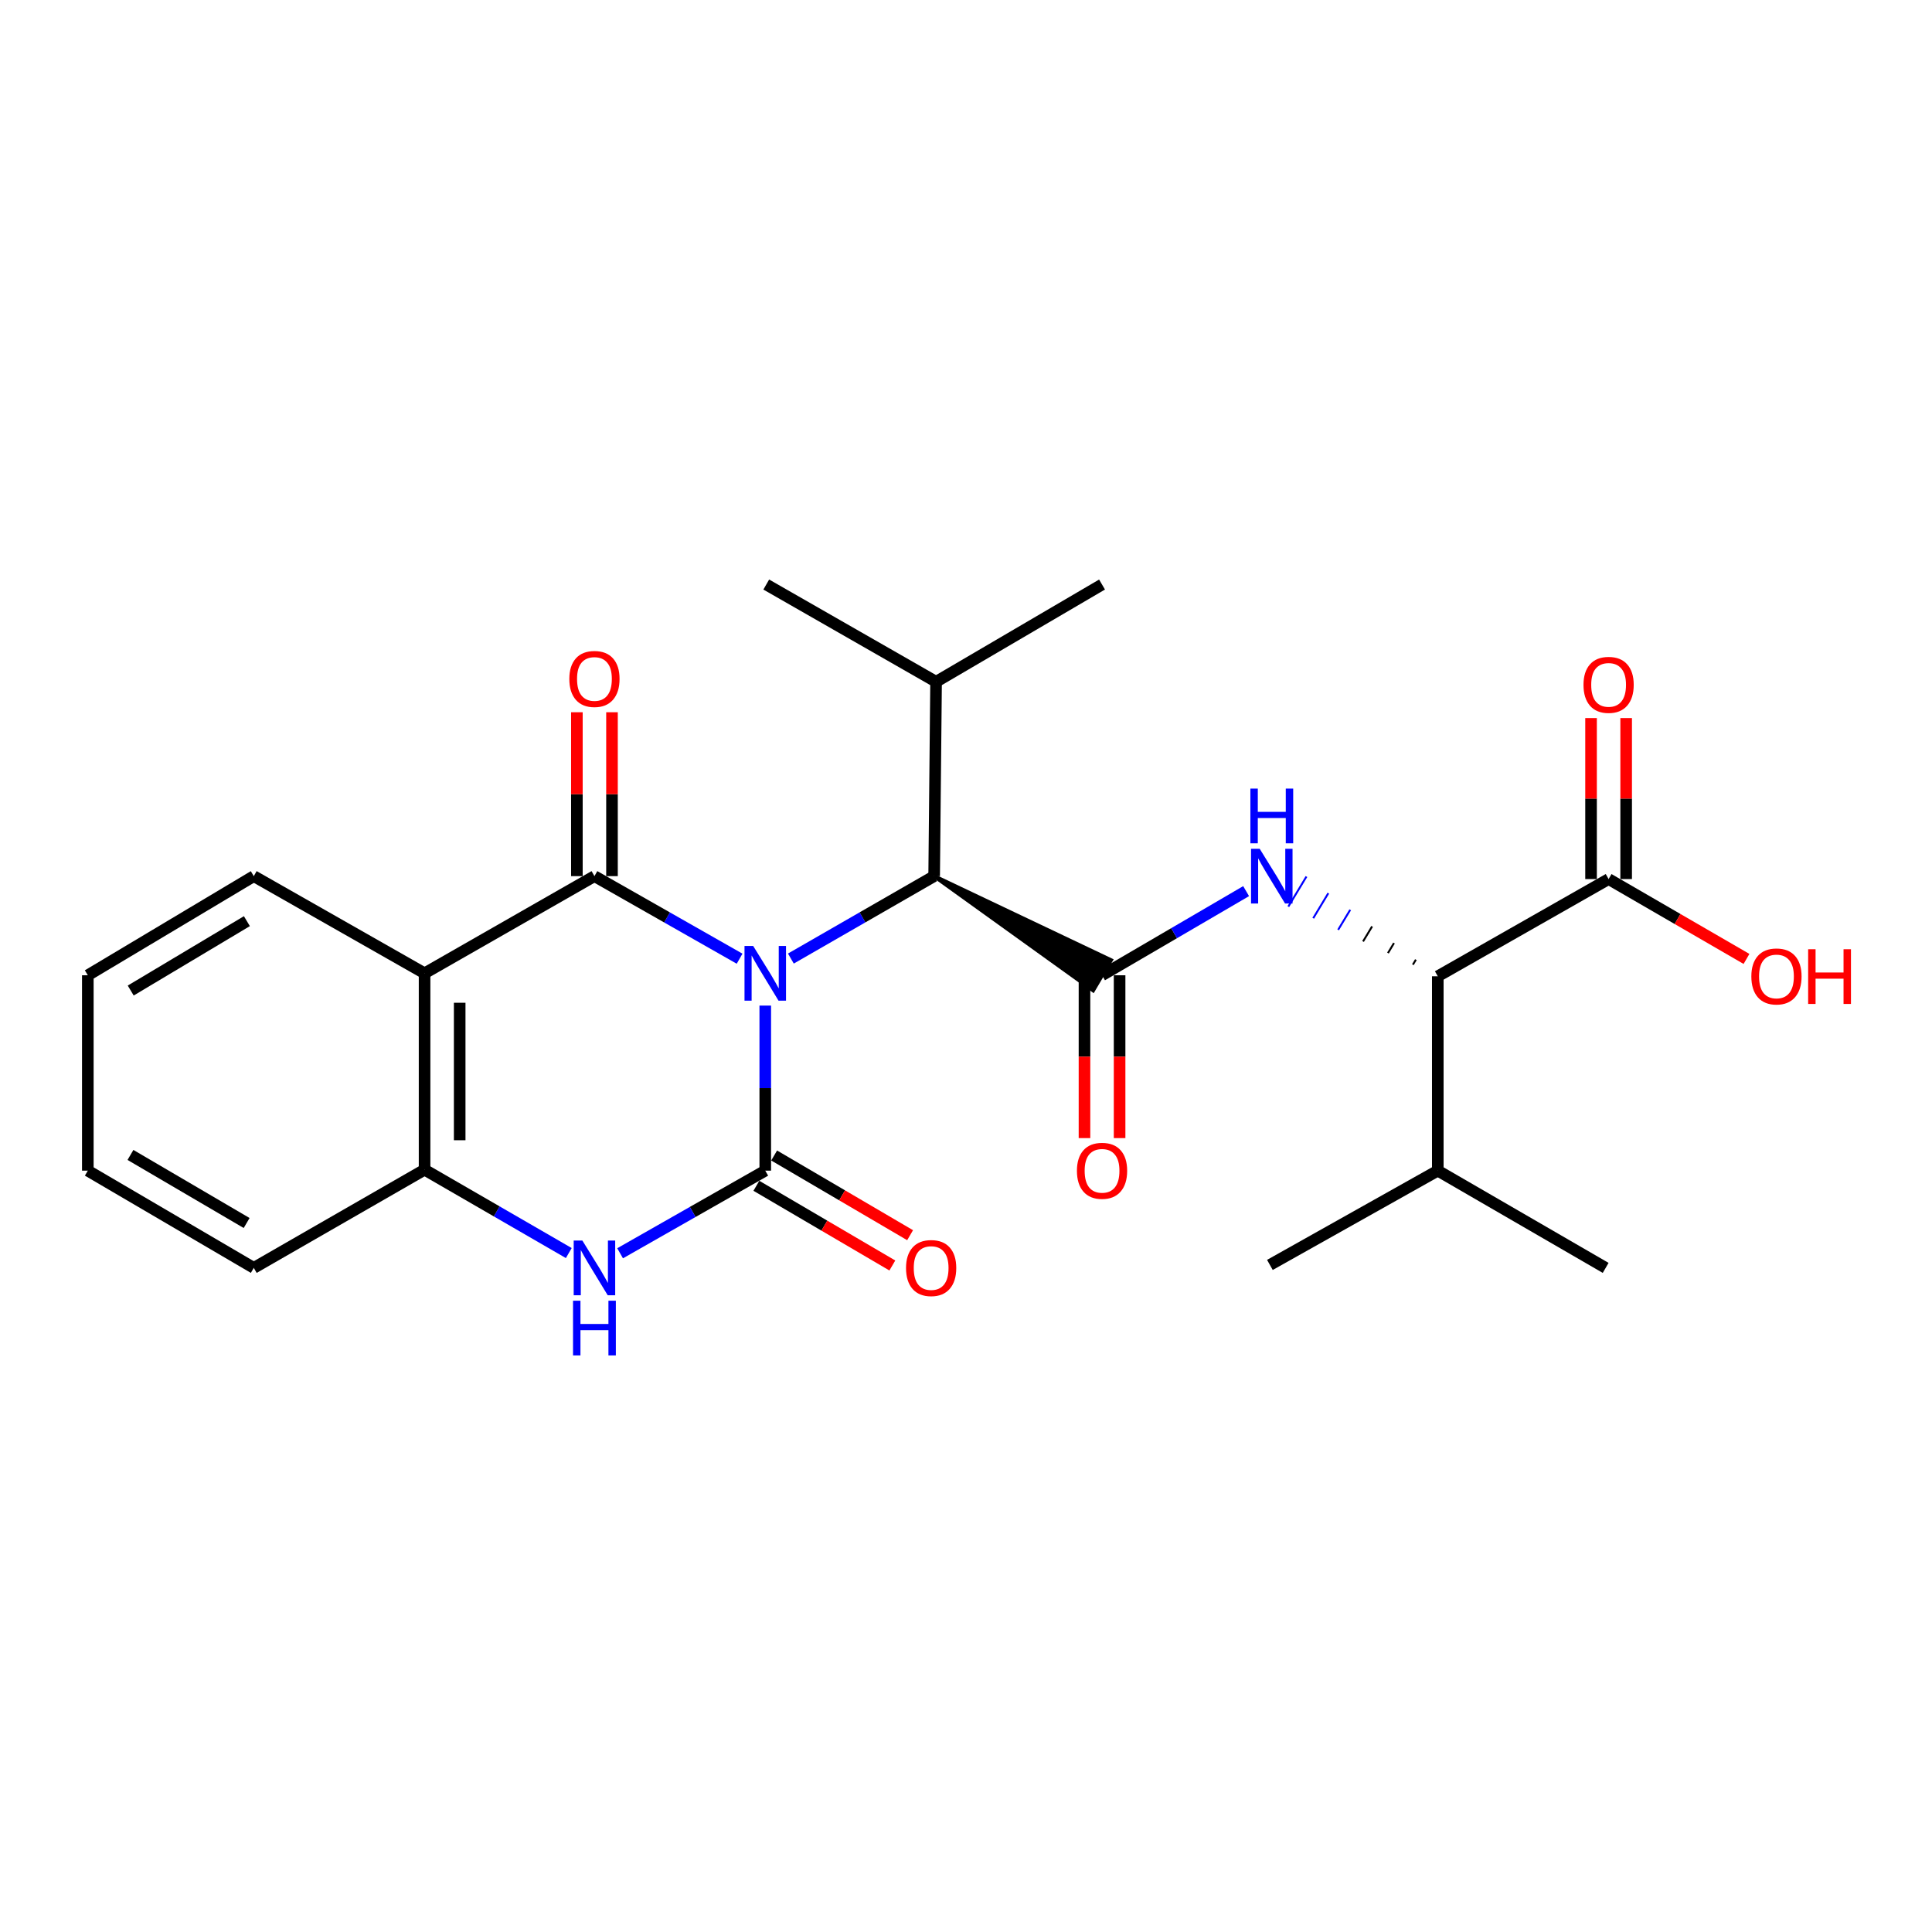 <?xml version='1.0' encoding='iso-8859-1'?>
<svg version='1.1' baseProfile='full'
              xmlns='http://www.w3.org/2000/svg'
                      xmlns:rdkit='http://www.rdkit.org/xml'
                      xmlns:xlink='http://www.w3.org/1999/xlink'
                  xml:space='preserve'
width='1000px' height='1000px' viewBox='0 0 1000 1000'>
<!-- END OF HEADER -->
<rect style='opacity:1.0;fill:#FFFFFF;stroke:none' width='1000' height='1000' x='0' y='0'> </rect>
<path class='bond-0' d='M 396.098,520.492 L 396.098,563.208' style='fill:none;fill-rule:evenodd;stroke:#0000FF;stroke-width:6px;stroke-linecap:butt;stroke-linejoin:miter;stroke-opacity:1' />
<path class='bond-0' d='M 396.098,563.208 L 396.098,605.925' style='fill:none;fill-rule:evenodd;stroke:#000000;stroke-width:6px;stroke-linecap:butt;stroke-linejoin:miter;stroke-opacity:1' />
<path class='bond-1' d='M 382.815,496.222 L 345.248,474.855' style='fill:none;fill-rule:evenodd;stroke:#0000FF;stroke-width:6px;stroke-linecap:butt;stroke-linejoin:miter;stroke-opacity:1' />
<path class='bond-1' d='M 345.248,474.855 L 307.682,453.487' style='fill:none;fill-rule:evenodd;stroke:#000000;stroke-width:6px;stroke-linecap:butt;stroke-linejoin:miter;stroke-opacity:1' />
<path class='bond-5' d='M 409.359,496.149 L 446.436,474.818' style='fill:none;fill-rule:evenodd;stroke:#0000FF;stroke-width:6px;stroke-linecap:butt;stroke-linejoin:miter;stroke-opacity:1' />
<path class='bond-5' d='M 446.436,474.818 L 483.514,453.487' style='fill:none;fill-rule:evenodd;stroke:#000000;stroke-width:6px;stroke-linecap:butt;stroke-linejoin:miter;stroke-opacity:1' />
<path class='bond-4' d='M 396.098,605.925 L 358.532,627.309' style='fill:none;fill-rule:evenodd;stroke:#000000;stroke-width:6px;stroke-linecap:butt;stroke-linejoin:miter;stroke-opacity:1' />
<path class='bond-4' d='M 358.532,627.309 L 320.966,648.694' style='fill:none;fill-rule:evenodd;stroke:#0000FF;stroke-width:6px;stroke-linecap:butt;stroke-linejoin:miter;stroke-opacity:1' />
<path class='bond-10' d='M 391.502,613.764 L 426.689,634.39' style='fill:none;fill-rule:evenodd;stroke:#000000;stroke-width:6px;stroke-linecap:butt;stroke-linejoin:miter;stroke-opacity:1' />
<path class='bond-10' d='M 426.689,634.39 L 461.875,655.016' style='fill:none;fill-rule:evenodd;stroke:#FF0000;stroke-width:6px;stroke-linecap:butt;stroke-linejoin:miter;stroke-opacity:1' />
<path class='bond-10' d='M 400.693,598.085 L 435.88,618.711' style='fill:none;fill-rule:evenodd;stroke:#000000;stroke-width:6px;stroke-linecap:butt;stroke-linejoin:miter;stroke-opacity:1' />
<path class='bond-10' d='M 435.88,618.711 L 471.066,639.338' style='fill:none;fill-rule:evenodd;stroke:#FF0000;stroke-width:6px;stroke-linecap:butt;stroke-linejoin:miter;stroke-opacity:1' />
<path class='bond-2' d='M 307.682,453.487 L 219.761,503.778' style='fill:none;fill-rule:evenodd;stroke:#000000;stroke-width:6px;stroke-linecap:butt;stroke-linejoin:miter;stroke-opacity:1' />
<path class='bond-11' d='M 316.769,453.487 L 316.769,411.07' style='fill:none;fill-rule:evenodd;stroke:#000000;stroke-width:6px;stroke-linecap:butt;stroke-linejoin:miter;stroke-opacity:1' />
<path class='bond-11' d='M 316.769,411.07 L 316.769,368.654' style='fill:none;fill-rule:evenodd;stroke:#FF0000;stroke-width:6px;stroke-linecap:butt;stroke-linejoin:miter;stroke-opacity:1' />
<path class='bond-11' d='M 298.595,453.487 L 298.595,411.07' style='fill:none;fill-rule:evenodd;stroke:#000000;stroke-width:6px;stroke-linecap:butt;stroke-linejoin:miter;stroke-opacity:1' />
<path class='bond-11' d='M 298.595,411.07 L 298.595,368.654' style='fill:none;fill-rule:evenodd;stroke:#FF0000;stroke-width:6px;stroke-linecap:butt;stroke-linejoin:miter;stroke-opacity:1' />
<path class='bond-7' d='M 219.761,503.778 L 219.761,605.43' style='fill:none;fill-rule:evenodd;stroke:#000000;stroke-width:6px;stroke-linecap:butt;stroke-linejoin:miter;stroke-opacity:1' />
<path class='bond-7' d='M 237.935,519.026 L 237.935,590.182' style='fill:none;fill-rule:evenodd;stroke:#000000;stroke-width:6px;stroke-linecap:butt;stroke-linejoin:miter;stroke-opacity:1' />
<path class='bond-17' d='M 219.761,503.778 L 131.356,453.487' style='fill:none;fill-rule:evenodd;stroke:#000000;stroke-width:6px;stroke-linecap:butt;stroke-linejoin:miter;stroke-opacity:1' />
<path class='bond-3' d='M 483.514,453.487 L 565.795,512.622 L 575.035,496.973 Z' style='fill:#000000;fill-rule:evenodd;fill-opacity:1;stroke:#000000;stroke-width:2px;stroke-linecap:butt;stroke-linejoin:miter;stroke-opacity:1;' />
<path class='bond-6' d='M 570.415,504.798 L 607.703,483.021' style='fill:none;fill-rule:evenodd;stroke:#000000;stroke-width:6px;stroke-linecap:butt;stroke-linejoin:miter;stroke-opacity:1' />
<path class='bond-6' d='M 607.703,483.021 L 644.991,461.245' style='fill:none;fill-rule:evenodd;stroke:#0000FF;stroke-width:6px;stroke-linecap:butt;stroke-linejoin:miter;stroke-opacity:1' />
<path class='bond-12' d='M 561.328,504.798 L 561.328,546.937' style='fill:none;fill-rule:evenodd;stroke:#000000;stroke-width:6px;stroke-linecap:butt;stroke-linejoin:miter;stroke-opacity:1' />
<path class='bond-12' d='M 561.328,546.937 L 561.328,589.076' style='fill:none;fill-rule:evenodd;stroke:#FF0000;stroke-width:6px;stroke-linecap:butt;stroke-linejoin:miter;stroke-opacity:1' />
<path class='bond-12' d='M 579.502,504.798 L 579.502,546.937' style='fill:none;fill-rule:evenodd;stroke:#000000;stroke-width:6px;stroke-linecap:butt;stroke-linejoin:miter;stroke-opacity:1' />
<path class='bond-12' d='M 579.502,546.937 L 579.502,589.076' style='fill:none;fill-rule:evenodd;stroke:#FF0000;stroke-width:6px;stroke-linecap:butt;stroke-linejoin:miter;stroke-opacity:1' />
<path class='bond-25' d='M 294.403,648.58 L 257.082,627.005' style='fill:none;fill-rule:evenodd;stroke:#0000FF;stroke-width:6px;stroke-linecap:butt;stroke-linejoin:miter;stroke-opacity:1' />
<path class='bond-25' d='M 257.082,627.005 L 219.761,605.43' style='fill:none;fill-rule:evenodd;stroke:#000000;stroke-width:6px;stroke-linecap:butt;stroke-linejoin:miter;stroke-opacity:1' />
<path class='bond-14' d='M 483.514,453.487 L 484.513,352.885' style='fill:none;fill-rule:evenodd;stroke:#000000;stroke-width:6px;stroke-linecap:butt;stroke-linejoin:miter;stroke-opacity:1' />
<path class='bond-8' d='M 732.867,496.719 L 731.302,499.312' style='fill:none;fill-rule:evenodd;stroke:#000000;stroke-width:1.0px;stroke-linecap:butt;stroke-linejoin:miter;stroke-opacity:1' />
<path class='bond-8' d='M 721.537,488.115 L 718.408,493.302' style='fill:none;fill-rule:evenodd;stroke:#000000;stroke-width:1.0px;stroke-linecap:butt;stroke-linejoin:miter;stroke-opacity:1' />
<path class='bond-8' d='M 710.207,479.511 L 705.513,487.291' style='fill:none;fill-rule:evenodd;stroke:#000000;stroke-width:1.0px;stroke-linecap:butt;stroke-linejoin:miter;stroke-opacity:1' />
<path class='bond-8' d='M 698.877,470.907 L 692.619,481.281' style='fill:none;fill-rule:evenodd;stroke:#0000FF;stroke-width:1.0px;stroke-linecap:butt;stroke-linejoin:miter;stroke-opacity:1' />
<path class='bond-8' d='M 687.547,462.303 L 679.724,475.271' style='fill:none;fill-rule:evenodd;stroke:#0000FF;stroke-width:1.0px;stroke-linecap:butt;stroke-linejoin:miter;stroke-opacity:1' />
<path class='bond-8' d='M 676.218,453.699 L 666.83,469.26' style='fill:none;fill-rule:evenodd;stroke:#0000FF;stroke-width:1.0px;stroke-linecap:butt;stroke-linejoin:miter;stroke-opacity:1' />
<path class='bond-18' d='M 219.761,605.43 L 131.356,656.256' style='fill:none;fill-rule:evenodd;stroke:#000000;stroke-width:6px;stroke-linecap:butt;stroke-linejoin:miter;stroke-opacity:1' />
<path class='bond-9' d='M 744.197,505.323 L 832.612,455.001' style='fill:none;fill-rule:evenodd;stroke:#000000;stroke-width:6px;stroke-linecap:butt;stroke-linejoin:miter;stroke-opacity:1' />
<path class='bond-15' d='M 744.197,505.323 L 744.197,605.925' style='fill:none;fill-rule:evenodd;stroke:#000000;stroke-width:6px;stroke-linecap:butt;stroke-linejoin:miter;stroke-opacity:1' />
<path class='bond-13' d='M 841.699,455.001 L 841.699,413.338' style='fill:none;fill-rule:evenodd;stroke:#000000;stroke-width:6px;stroke-linecap:butt;stroke-linejoin:miter;stroke-opacity:1' />
<path class='bond-13' d='M 841.699,413.338 L 841.699,371.674' style='fill:none;fill-rule:evenodd;stroke:#FF0000;stroke-width:6px;stroke-linecap:butt;stroke-linejoin:miter;stroke-opacity:1' />
<path class='bond-13' d='M 823.525,455.001 L 823.525,413.338' style='fill:none;fill-rule:evenodd;stroke:#000000;stroke-width:6px;stroke-linecap:butt;stroke-linejoin:miter;stroke-opacity:1' />
<path class='bond-13' d='M 823.525,413.338 L 823.525,371.674' style='fill:none;fill-rule:evenodd;stroke:#FF0000;stroke-width:6px;stroke-linecap:butt;stroke-linejoin:miter;stroke-opacity:1' />
<path class='bond-16' d='M 832.612,455.001 L 868.297,475.67' style='fill:none;fill-rule:evenodd;stroke:#000000;stroke-width:6px;stroke-linecap:butt;stroke-linejoin:miter;stroke-opacity:1' />
<path class='bond-16' d='M 868.297,475.67 L 903.983,496.339' style='fill:none;fill-rule:evenodd;stroke:#FF0000;stroke-width:6px;stroke-linecap:butt;stroke-linejoin:miter;stroke-opacity:1' />
<path class='bond-21' d='M 484.513,352.885 L 570.415,302.554' style='fill:none;fill-rule:evenodd;stroke:#000000;stroke-width:6px;stroke-linecap:butt;stroke-linejoin:miter;stroke-opacity:1' />
<path class='bond-22' d='M 484.513,352.885 L 396.613,302.554' style='fill:none;fill-rule:evenodd;stroke:#000000;stroke-width:6px;stroke-linecap:butt;stroke-linejoin:miter;stroke-opacity:1' />
<path class='bond-19' d='M 744.197,605.925 L 657.295,654.721' style='fill:none;fill-rule:evenodd;stroke:#000000;stroke-width:6px;stroke-linecap:butt;stroke-linejoin:miter;stroke-opacity:1' />
<path class='bond-20' d='M 744.197,605.925 L 831.087,656.256' style='fill:none;fill-rule:evenodd;stroke:#000000;stroke-width:6px;stroke-linecap:butt;stroke-linejoin:miter;stroke-opacity:1' />
<path class='bond-23' d='M 131.356,453.487 L 45.455,504.798' style='fill:none;fill-rule:evenodd;stroke:#000000;stroke-width:6px;stroke-linecap:butt;stroke-linejoin:miter;stroke-opacity:1' />
<path class='bond-23' d='M 127.79,476.786 L 67.659,512.703' style='fill:none;fill-rule:evenodd;stroke:#000000;stroke-width:6px;stroke-linecap:butt;stroke-linejoin:miter;stroke-opacity:1' />
<path class='bond-26' d='M 131.356,656.256 L 45.455,605.925' style='fill:none;fill-rule:evenodd;stroke:#000000;stroke-width:6px;stroke-linecap:butt;stroke-linejoin:miter;stroke-opacity:1' />
<path class='bond-26' d='M 127.658,633.026 L 67.527,597.794' style='fill:none;fill-rule:evenodd;stroke:#000000;stroke-width:6px;stroke-linecap:butt;stroke-linejoin:miter;stroke-opacity:1' />
<path class='bond-24' d='M 45.455,504.798 L 45.455,605.925' style='fill:none;fill-rule:evenodd;stroke:#000000;stroke-width:6px;stroke-linecap:butt;stroke-linejoin:miter;stroke-opacity:1' />
<path  class='atom-0' d='M 389.838 489.618
L 399.118 504.618
Q 400.038 506.098, 401.518 508.778
Q 402.998 511.458, 403.078 511.618
L 403.078 489.618
L 406.838 489.618
L 406.838 517.938
L 402.958 517.938
L 392.998 501.538
Q 391.838 499.618, 390.598 497.418
Q 389.398 495.218, 389.038 494.538
L 389.038 517.938
L 385.358 517.938
L 385.358 489.618
L 389.838 489.618
' fill='#0000FF'/>
<path  class='atom-5' d='M 301.422 642.096
L 310.702 657.096
Q 311.622 658.576, 313.102 661.256
Q 314.582 663.936, 314.662 664.096
L 314.662 642.096
L 318.422 642.096
L 318.422 670.416
L 314.542 670.416
L 304.582 654.016
Q 303.422 652.096, 302.182 649.896
Q 300.982 647.696, 300.622 647.016
L 300.622 670.416
L 296.942 670.416
L 296.942 642.096
L 301.422 642.096
' fill='#0000FF'/>
<path  class='atom-5' d='M 296.602 673.248
L 300.442 673.248
L 300.442 685.288
L 314.922 685.288
L 314.922 673.248
L 318.762 673.248
L 318.762 701.568
L 314.922 701.568
L 314.922 688.488
L 300.442 688.488
L 300.442 701.568
L 296.602 701.568
L 296.602 673.248
' fill='#0000FF'/>
<path  class='atom-7' d='M 652.015 439.327
L 661.295 454.327
Q 662.215 455.807, 663.695 458.487
Q 665.175 461.167, 665.255 461.327
L 665.255 439.327
L 669.015 439.327
L 669.015 467.647
L 665.135 467.647
L 655.175 451.247
Q 654.015 449.327, 652.775 447.127
Q 651.575 444.927, 651.215 444.247
L 651.215 467.647
L 647.535 467.647
L 647.535 439.327
L 652.015 439.327
' fill='#0000FF'/>
<path  class='atom-7' d='M 647.195 408.175
L 651.035 408.175
L 651.035 420.215
L 665.515 420.215
L 665.515 408.175
L 669.355 408.175
L 669.355 436.495
L 665.515 436.495
L 665.515 423.415
L 651.035 423.415
L 651.035 436.495
L 647.195 436.495
L 647.195 408.175
' fill='#0000FF'/>
<path  class='atom-11' d='M 468.959 656.336
Q 468.959 649.536, 472.319 645.736
Q 475.679 641.936, 481.959 641.936
Q 488.239 641.936, 491.599 645.736
Q 494.959 649.536, 494.959 656.336
Q 494.959 663.216, 491.559 667.136
Q 488.159 671.016, 481.959 671.016
Q 475.719 671.016, 472.319 667.136
Q 468.959 663.256, 468.959 656.336
M 481.959 667.816
Q 486.279 667.816, 488.599 664.936
Q 490.959 662.016, 490.959 656.336
Q 490.959 650.776, 488.599 647.976
Q 486.279 645.136, 481.959 645.136
Q 477.639 645.136, 475.279 647.936
Q 472.959 650.736, 472.959 656.336
Q 472.959 662.056, 475.279 664.936
Q 477.639 667.816, 481.959 667.816
' fill='#FF0000'/>
<path  class='atom-12' d='M 294.682 351.42
Q 294.682 344.62, 298.042 340.82
Q 301.402 337.02, 307.682 337.02
Q 313.962 337.02, 317.322 340.82
Q 320.682 344.62, 320.682 351.42
Q 320.682 358.3, 317.282 362.22
Q 313.882 366.1, 307.682 366.1
Q 301.442 366.1, 298.042 362.22
Q 294.682 358.34, 294.682 351.42
M 307.682 362.9
Q 312.002 362.9, 314.322 360.02
Q 316.682 357.1, 316.682 351.42
Q 316.682 345.86, 314.322 343.06
Q 312.002 340.22, 307.682 340.22
Q 303.362 340.22, 301.002 343.02
Q 298.682 345.82, 298.682 351.42
Q 298.682 357.14, 301.002 360.02
Q 303.362 362.9, 307.682 362.9
' fill='#FF0000'/>
<path  class='atom-13' d='M 557.415 606.005
Q 557.415 599.205, 560.775 595.405
Q 564.135 591.605, 570.415 591.605
Q 576.695 591.605, 580.055 595.405
Q 583.415 599.205, 583.415 606.005
Q 583.415 612.885, 580.015 616.805
Q 576.615 620.685, 570.415 620.685
Q 564.175 620.685, 560.775 616.805
Q 557.415 612.925, 557.415 606.005
M 570.415 617.485
Q 574.735 617.485, 577.055 614.605
Q 579.415 611.685, 579.415 606.005
Q 579.415 600.445, 577.055 597.645
Q 574.735 594.805, 570.415 594.805
Q 566.095 594.805, 563.735 597.605
Q 561.415 600.405, 561.415 606.005
Q 561.415 611.725, 563.735 614.605
Q 566.095 617.485, 570.415 617.485
' fill='#FF0000'/>
<path  class='atom-14' d='M 819.612 354.479
Q 819.612 347.679, 822.972 343.879
Q 826.332 340.079, 832.612 340.079
Q 838.892 340.079, 842.252 343.879
Q 845.612 347.679, 845.612 354.479
Q 845.612 361.359, 842.212 365.279
Q 838.812 369.159, 832.612 369.159
Q 826.372 369.159, 822.972 365.279
Q 819.612 361.399, 819.612 354.479
M 832.612 365.959
Q 836.932 365.959, 839.252 363.079
Q 841.612 360.159, 841.612 354.479
Q 841.612 348.919, 839.252 346.119
Q 836.932 343.279, 832.612 343.279
Q 828.292 343.279, 825.932 346.079
Q 823.612 348.879, 823.612 354.479
Q 823.612 360.199, 825.932 363.079
Q 828.292 365.959, 832.612 365.959
' fill='#FF0000'/>
<path  class='atom-17' d='M 906.493 505.403
Q 906.493 498.603, 909.853 494.803
Q 913.213 491.003, 919.493 491.003
Q 925.773 491.003, 929.133 494.803
Q 932.493 498.603, 932.493 505.403
Q 932.493 512.283, 929.093 516.203
Q 925.693 520.083, 919.493 520.083
Q 913.253 520.083, 909.853 516.203
Q 906.493 512.323, 906.493 505.403
M 919.493 516.883
Q 923.813 516.883, 926.133 514.003
Q 928.493 511.083, 928.493 505.403
Q 928.493 499.843, 926.133 497.043
Q 923.813 494.203, 919.493 494.203
Q 915.173 494.203, 912.813 497.003
Q 910.493 499.803, 910.493 505.403
Q 910.493 511.123, 912.813 514.003
Q 915.173 516.883, 919.493 516.883
' fill='#FF0000'/>
<path  class='atom-17' d='M 935.893 491.323
L 939.733 491.323
L 939.733 503.363
L 954.213 503.363
L 954.213 491.323
L 958.053 491.323
L 958.053 519.643
L 954.213 519.643
L 954.213 506.563
L 939.733 506.563
L 939.733 519.643
L 935.893 519.643
L 935.893 491.323
' fill='#FF0000'/>
</svg>
